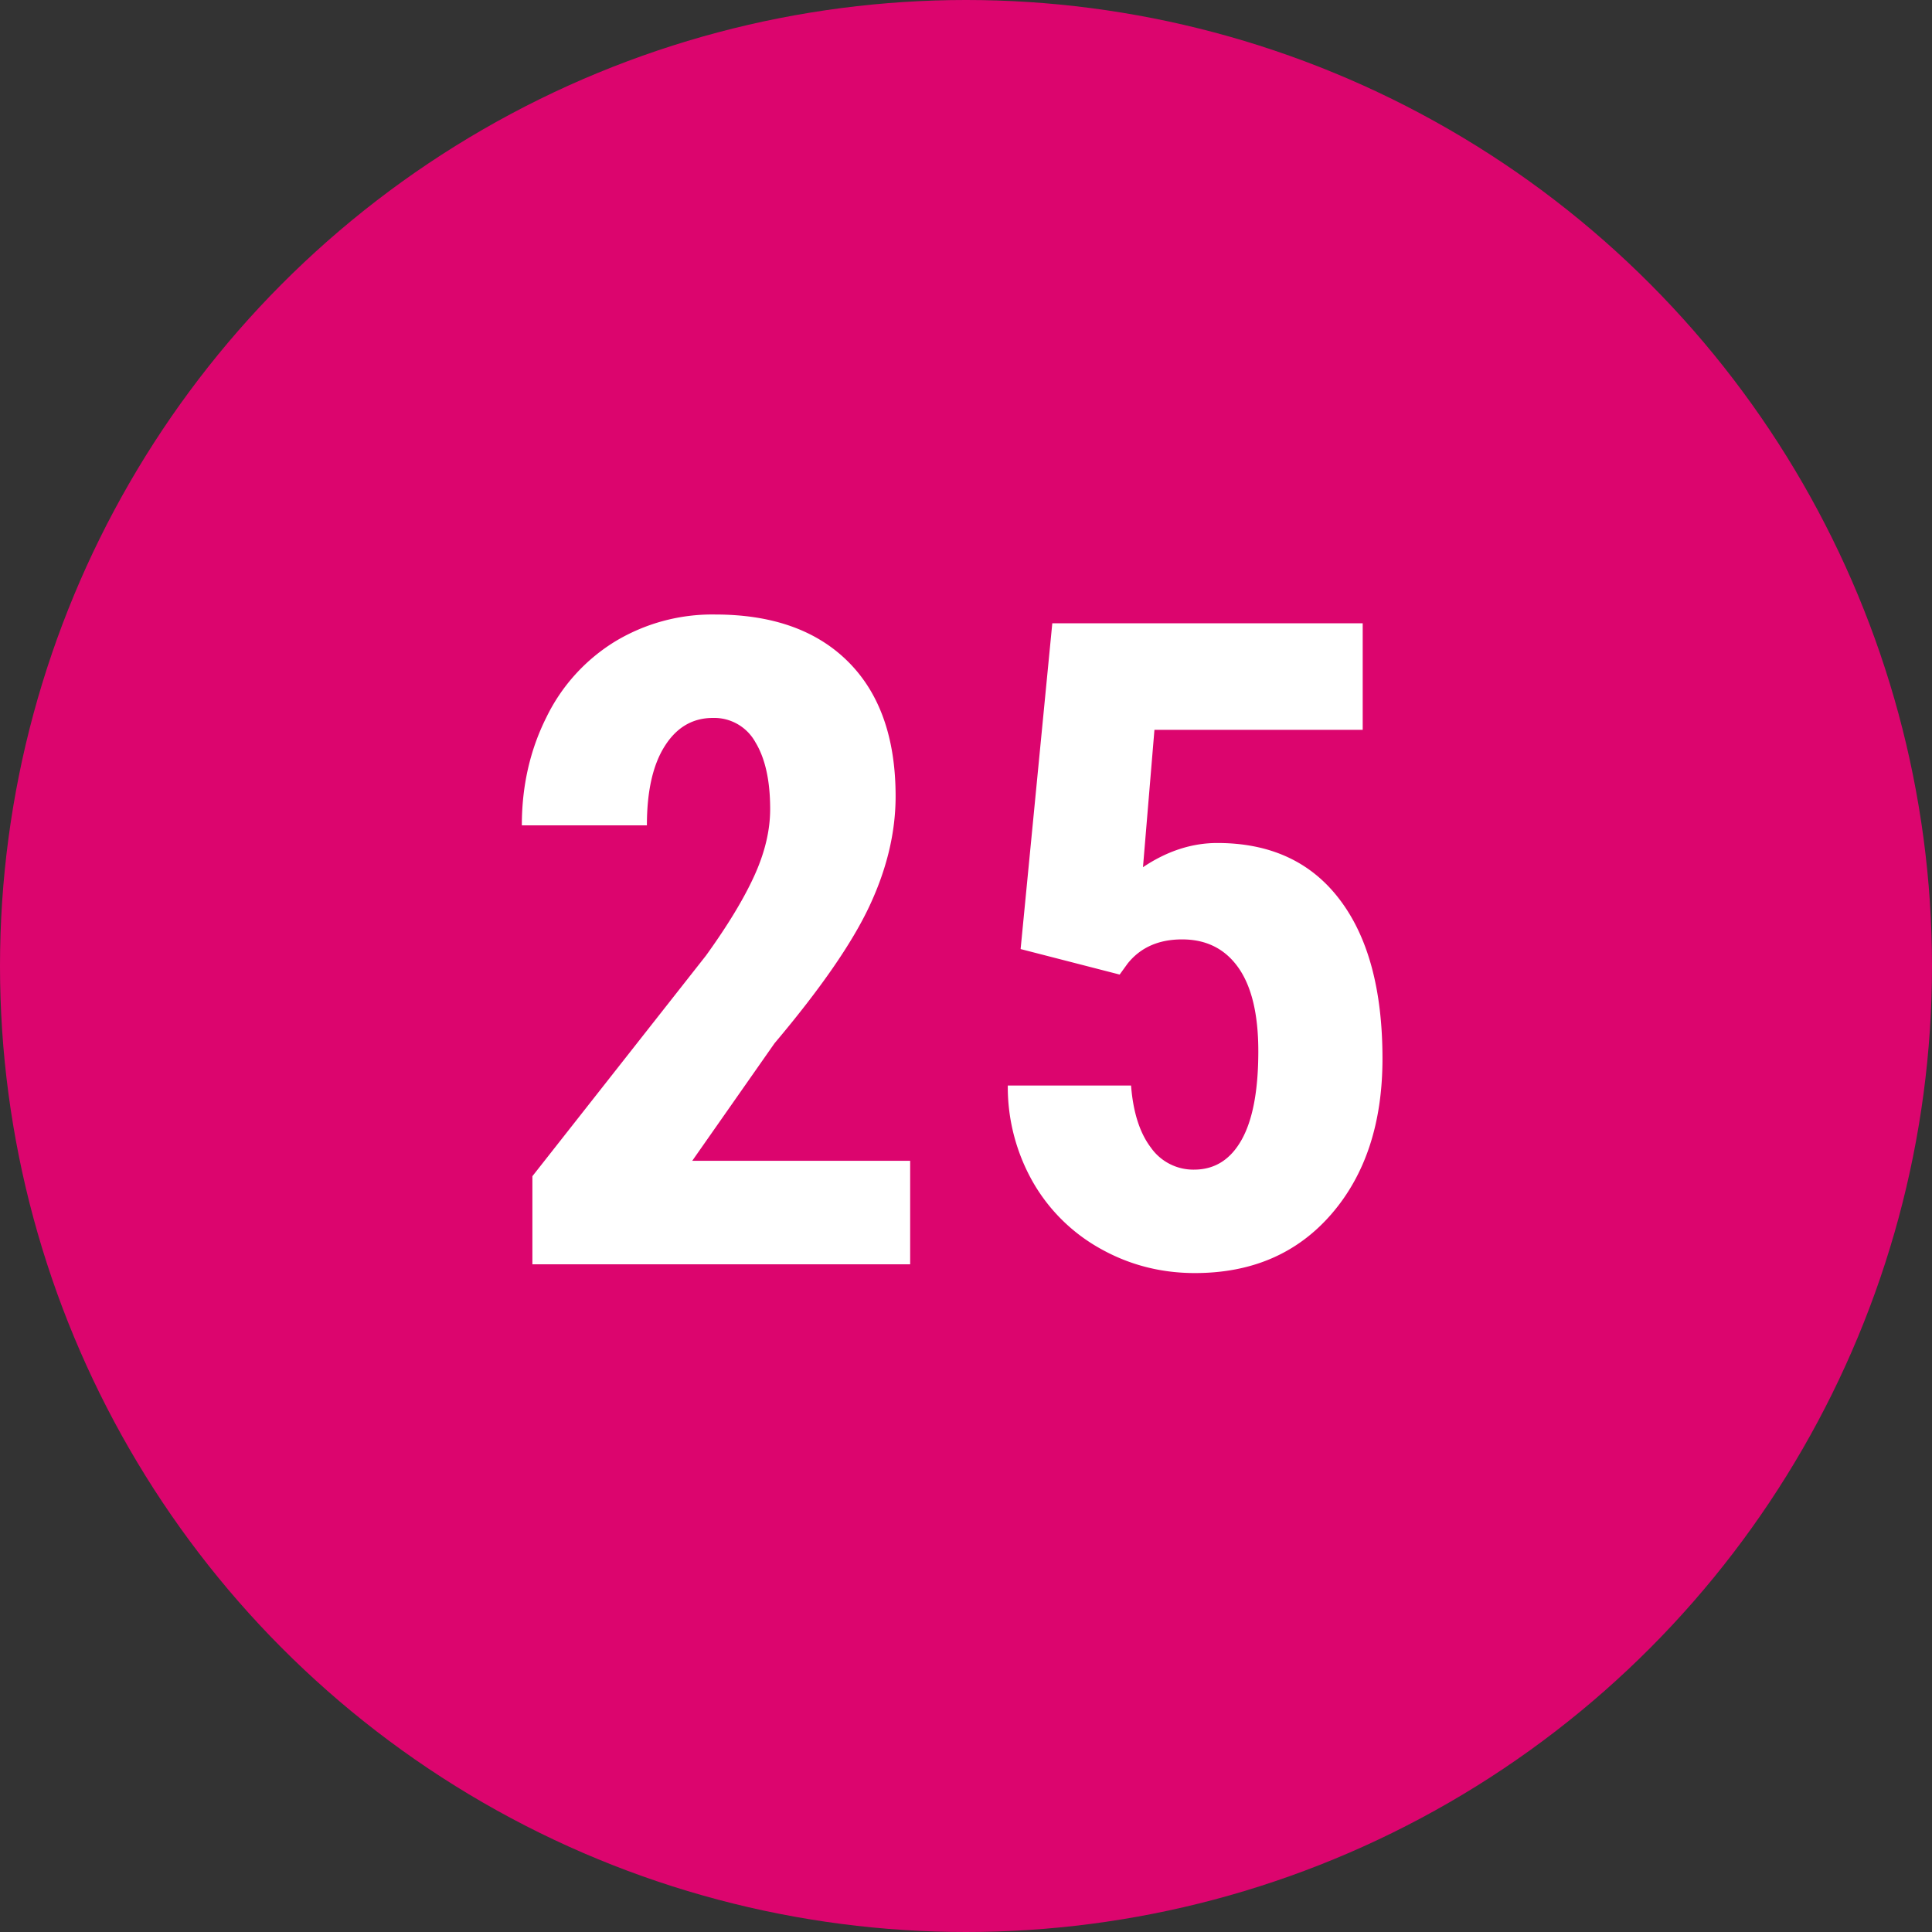 <svg width="30" height="30" viewBox="0 0 30 30" xmlns="http://www.w3.org/2000/svg"><rect x="0" y="0" width="30" height="30" fill="#333333" stroke="none"/><title>pink-fill-25</title><g fill="none" fill-rule="evenodd"><circle fill="#DC056E" cx="15" cy="15" r="15"/><path d="M14.133 19.632H8.267v-1.368l2.694-3.424c.342-.474.593-.89.755-1.248.162-.358.243-.7.243-1.029 0-.442-.077-.788-.23-1.039a.73.73 0 0 0-.659-.376c-.314 0-.564.146-.748.438-.185.291-.277.702-.277 1.23H8.103c0-.61.127-1.169.38-1.675a2.833 2.833 0 0 1 1.066-1.179 2.92 2.92 0 0 1 1.555-.42c.889 0 1.578.245 2.068.735s.735 1.186.735 2.088c0 .56-.136 1.129-.407 1.706-.27.576-.762 1.286-1.473 2.129l-1.278 1.825h3.384v1.607zm1.715-4.895l.492-5.059h4.82v1.655h-3.234l-.178 2.133c.374-.251.759-.376 1.155-.376.82 0 1.453.291 1.897.875.445.583.667 1.408.667 2.474 0 .998-.265 1.803-.793 2.413-.529.611-1.235.916-2.12.916-.523 0-1.009-.124-1.455-.372a2.745 2.745 0 0 1-1.057-1.036 2.982 2.982 0 0 1-.393-1.504h1.914c.032.415.135.736.308.964a.805.805 0 0 0 .67.342c.319 0 .565-.154.738-.462.173-.307.26-.766.26-1.377 0-.574-.104-1.007-.311-1.299-.207-.292-.498-.437-.872-.437-.364 0-.647.125-.847.376l-.123.17-1.538-.396z" fill="#FFF"/></g></svg>